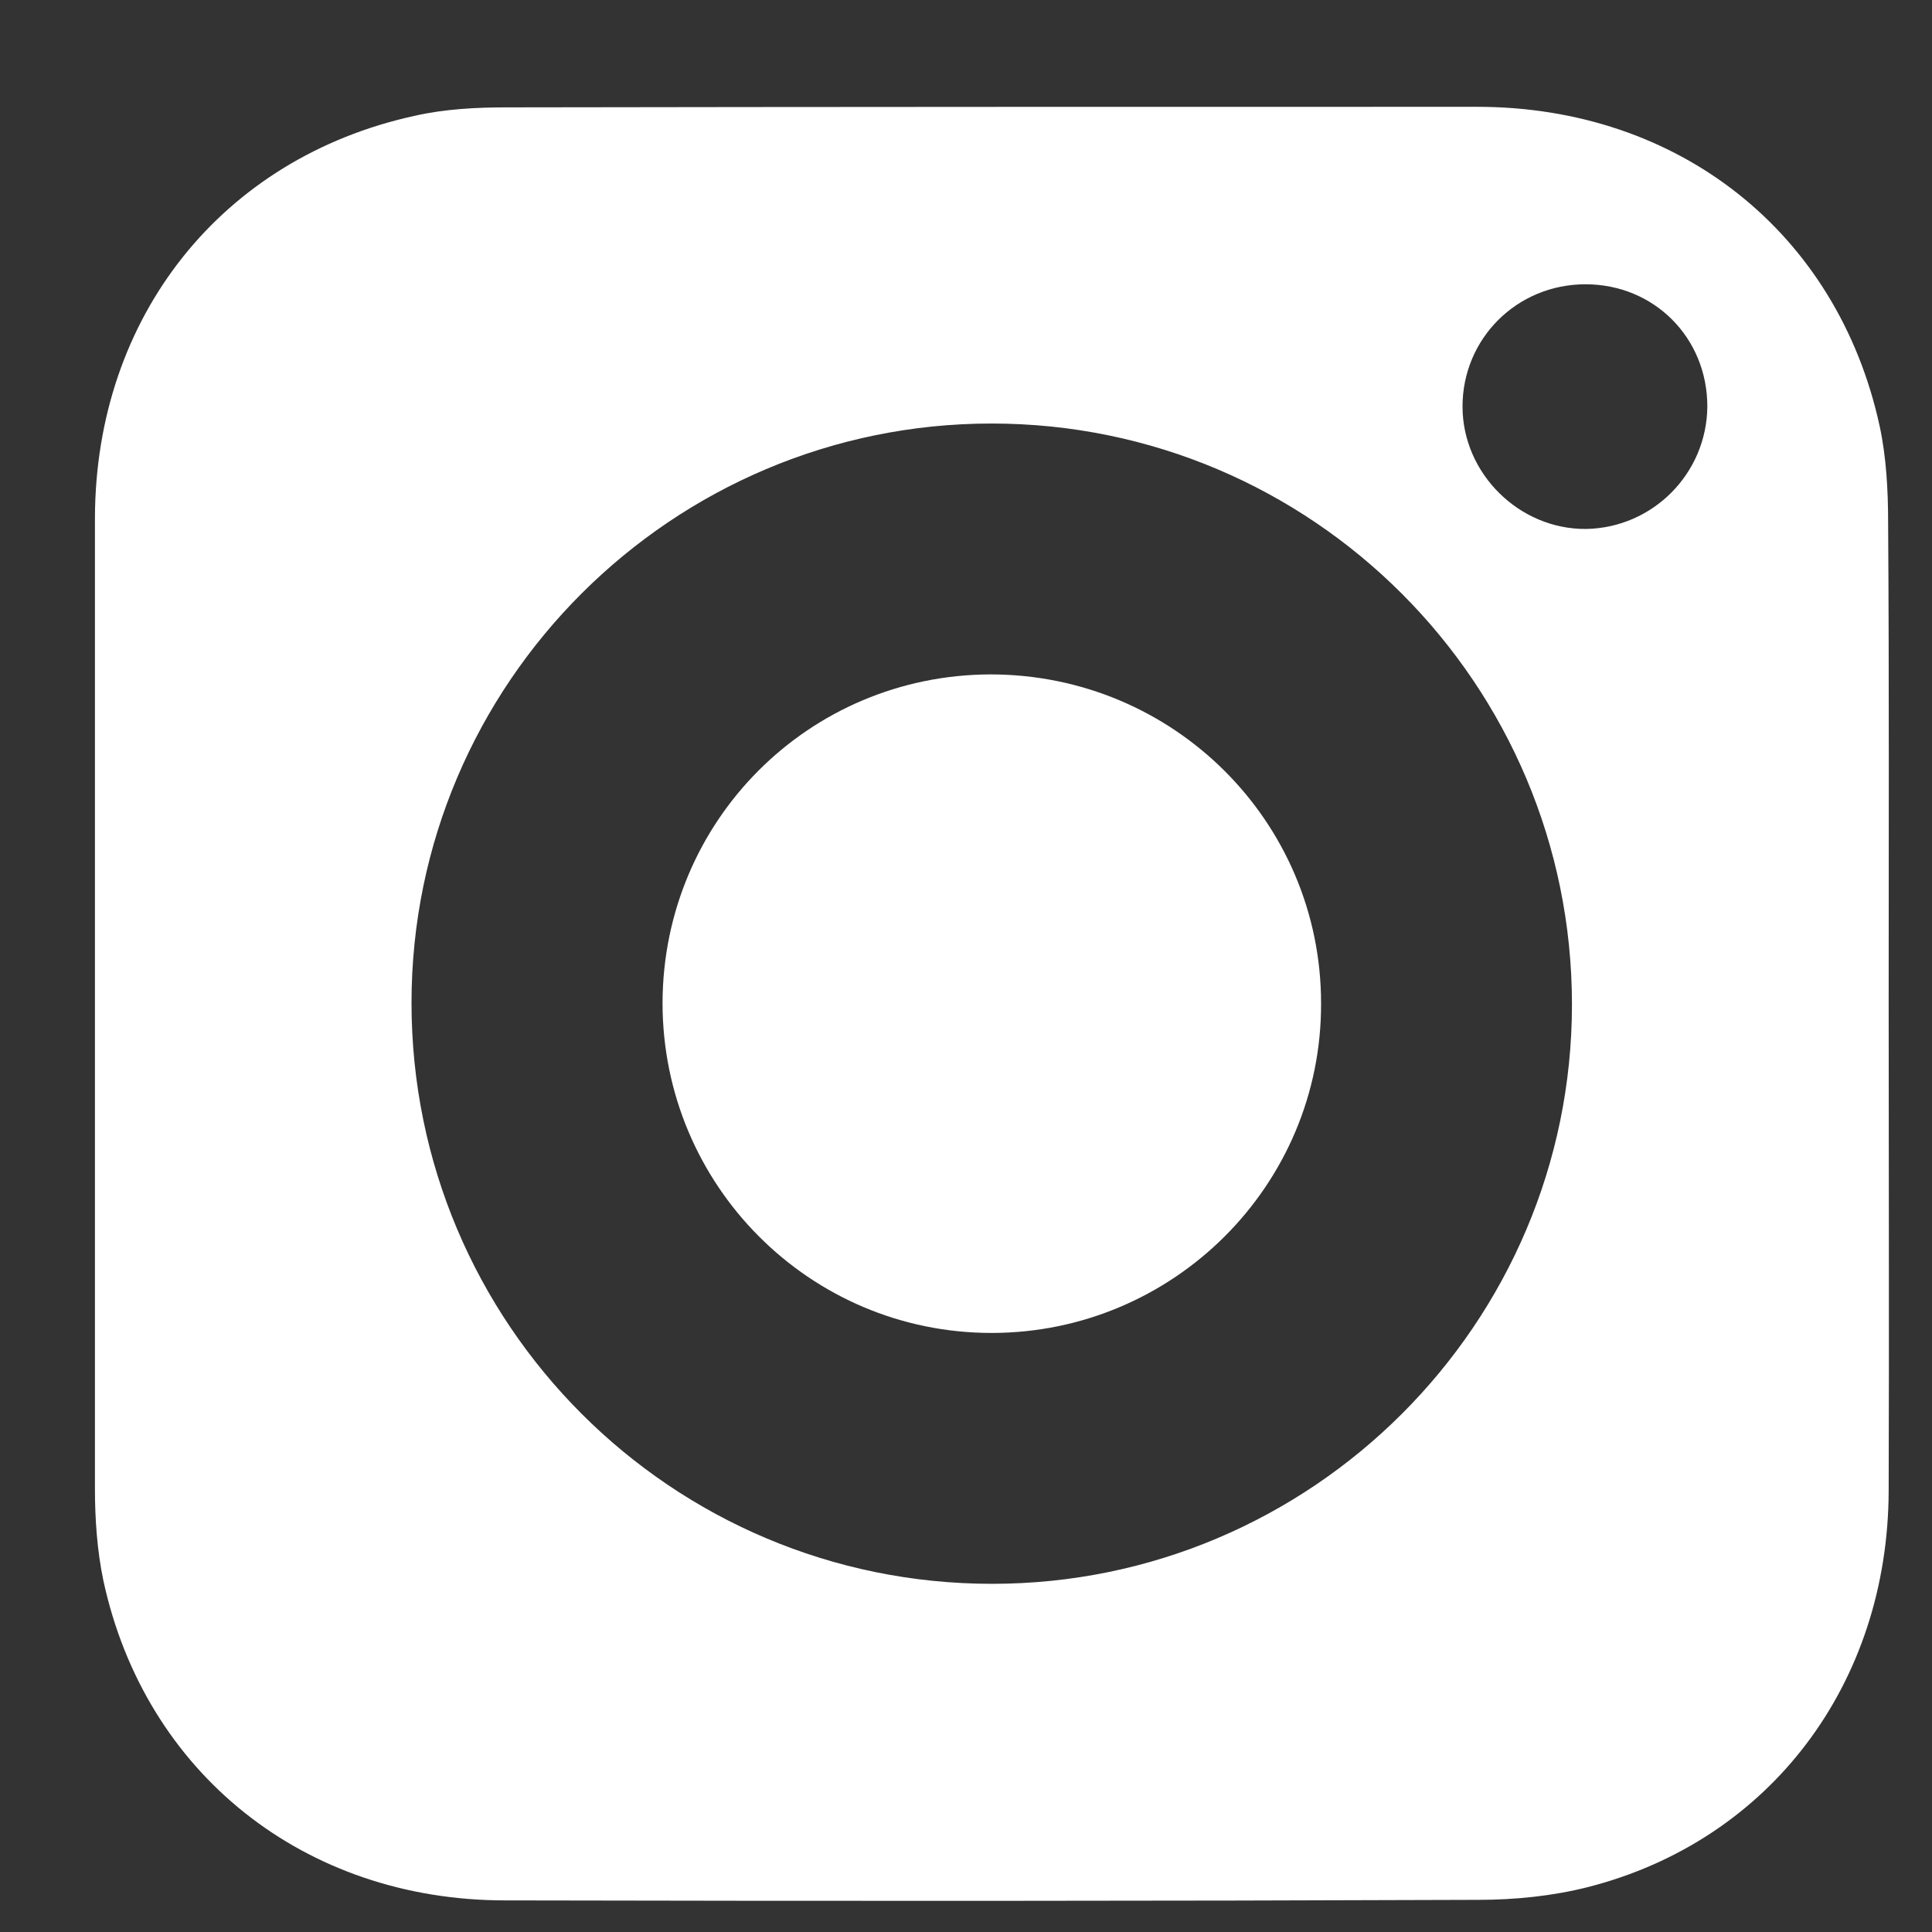 <svg width="14" height="14" viewBox="0 0 14 14" fill="none" xmlns="http://www.w3.org/2000/svg">
<rect x="0" y="0" width="14" height="14" fill="#333333" stroke="none"/>
<path d="M13.686 7.271C13.686 8.446 13.69 9.626 13.686 10.802C13.682 12.201 12.827 13.336 11.509 13.674C11.253 13.739 10.98 13.767 10.712 13.767C8.36 13.776 6.013 13.776 3.661 13.771C2.205 13.771 1.05 12.848 0.749 11.453C0.704 11.237 0.688 11.009 0.688 10.79C0.688 8.442 0.688 6.099 0.688 3.752C0.692 2.296 1.607 1.144 3.006 0.839C3.222 0.79 3.45 0.778 3.67 0.778C6.017 0.774 8.36 0.774 10.704 0.774C12.164 0.774 13.316 1.685 13.621 3.089C13.669 3.313 13.682 3.553 13.682 3.785C13.69 4.944 13.686 6.107 13.686 7.271ZM7.189 11.477C9.503 11.477 11.391 9.594 11.391 7.279C11.391 4.956 9.508 3.069 7.185 3.069C4.87 3.069 2.982 4.952 2.982 7.267C2.982 9.594 4.866 11.477 7.189 11.477ZM12.372 2.946C12.372 2.446 11.985 2.06 11.489 2.06C10.992 2.06 10.598 2.454 10.598 2.946C10.598 3.431 11.009 3.837 11.493 3.833C11.977 3.825 12.368 3.431 12.372 2.946Z" fill="white"/>
<path d="M9.573 7.271C9.577 8.589 8.503 9.659 7.185 9.659C5.867 9.659 4.801 8.589 4.801 7.267C4.805 5.949 5.859 4.891 7.177 4.887C8.503 4.887 9.573 5.953 9.573 7.271Z" fill="white"/>
</svg>
